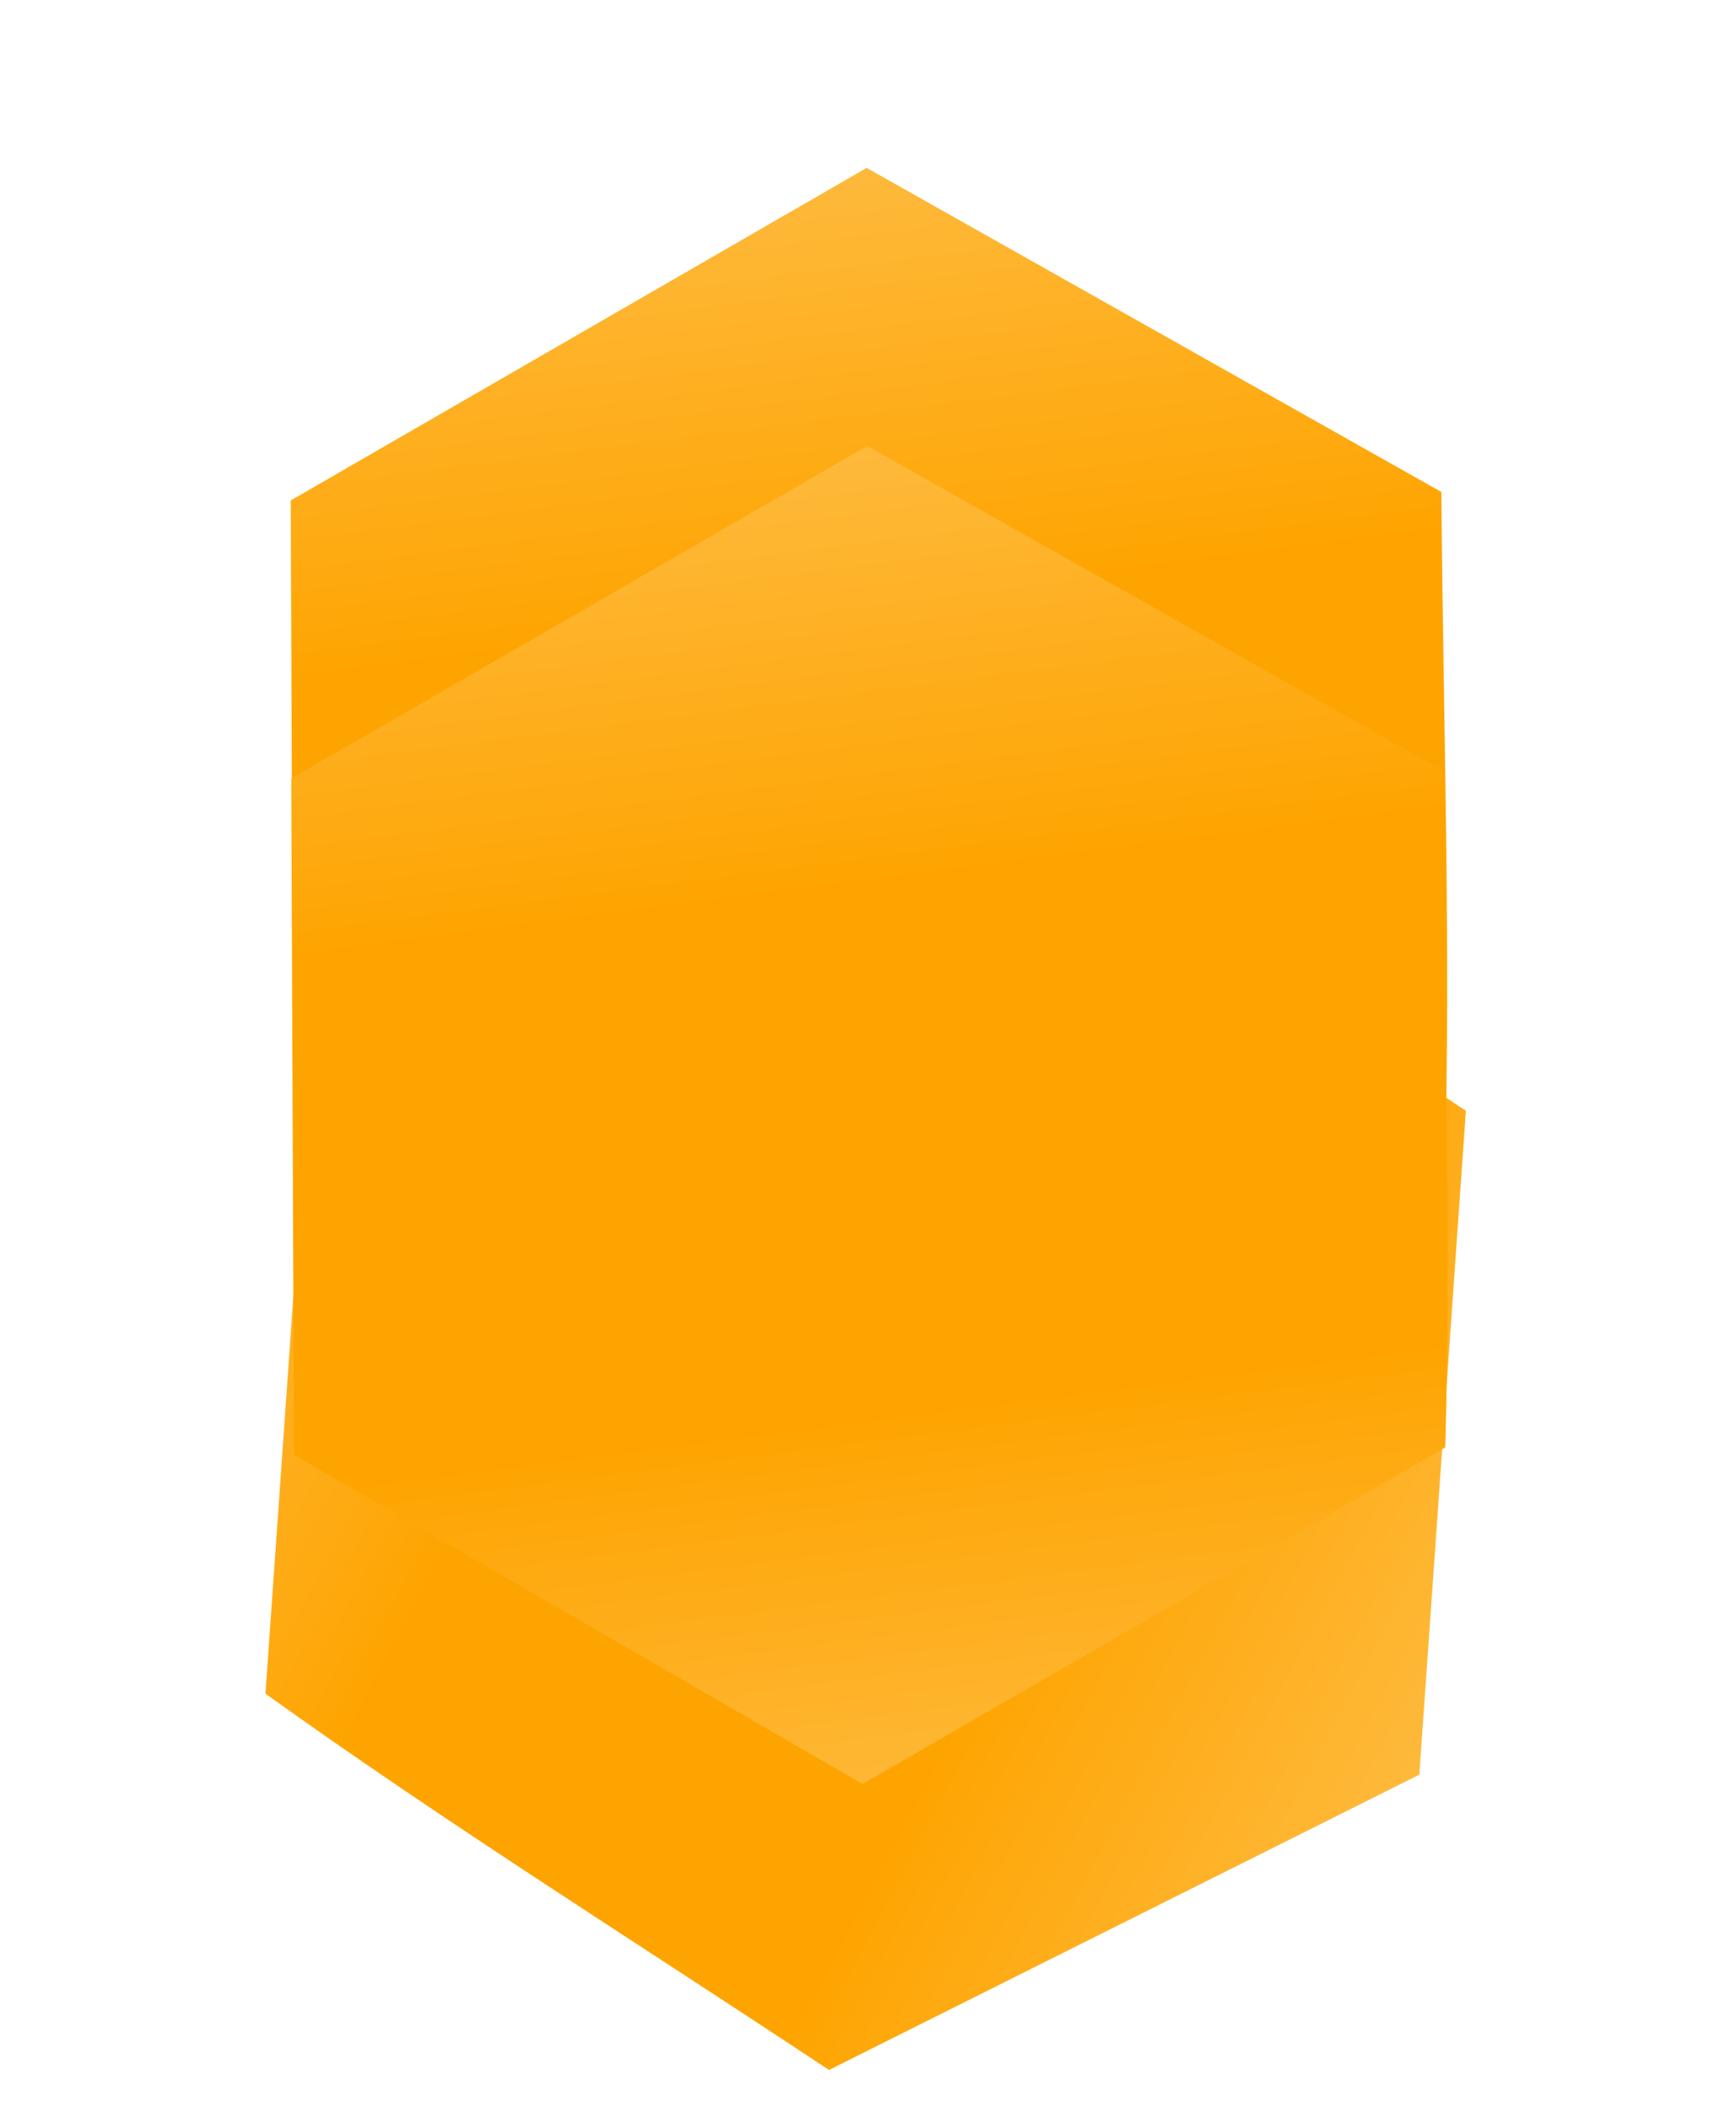 <svg xmlns="http://www.w3.org/2000/svg" xmlns:xlink="http://www.w3.org/1999/xlink" width="468.566" height="569.333" viewBox="0 0 468.566 569.333">
  <defs>
    <linearGradient id="linear-gradient" x1="0.004" y1="0.252" x2="1.032" y2="0.766" gradientUnits="objectBoundingBox">
      <stop offset="0" stop-color="#feb93b"/>
      <stop offset="0.32" stop-color="#fea400"/>
      <stop offset="0.7" stop-color="#fea400"/>
      <stop offset="1" stop-color="#feb93b"/>
    </linearGradient>
  </defs>
  <g id="illustration" transform="translate(0)">
    <path id="Tracé_21899" data-name="Tracé 21899" d="M312.065,90.609V272.256L158.422,360.715,0,270.106V90.609L153.308,0c52.9,30.012,107.144,58.829,158.756,90.609" transform="translate(312.388 0) rotate(60)" fill="url(#linear-gradient)"/>
    <path id="Tracé_21901" data-name="Tracé 21901" d="M312.065,90.609V272.256L158.422,360.715,0,270.106V90.609L153.308,0c52.9,30.012,107.144,58.829,158.756,90.609" transform="matrix(-0.998, -0.07, 0.07, -0.998, 376.749, 569.333)" fill="url(#linear-gradient)"/>
    <path id="Tracé_21902" data-name="Tracé 21902" d="M312.065,90.609V272.256L158.422,360.714,0,270.106V90.609L153.309,0c52.9,30.012,107.144,58.829,158.756,90.609" transform="translate(312.534 75.041) rotate(60)" fill="url(#linear-gradient)"/>
  </g>
</svg>
